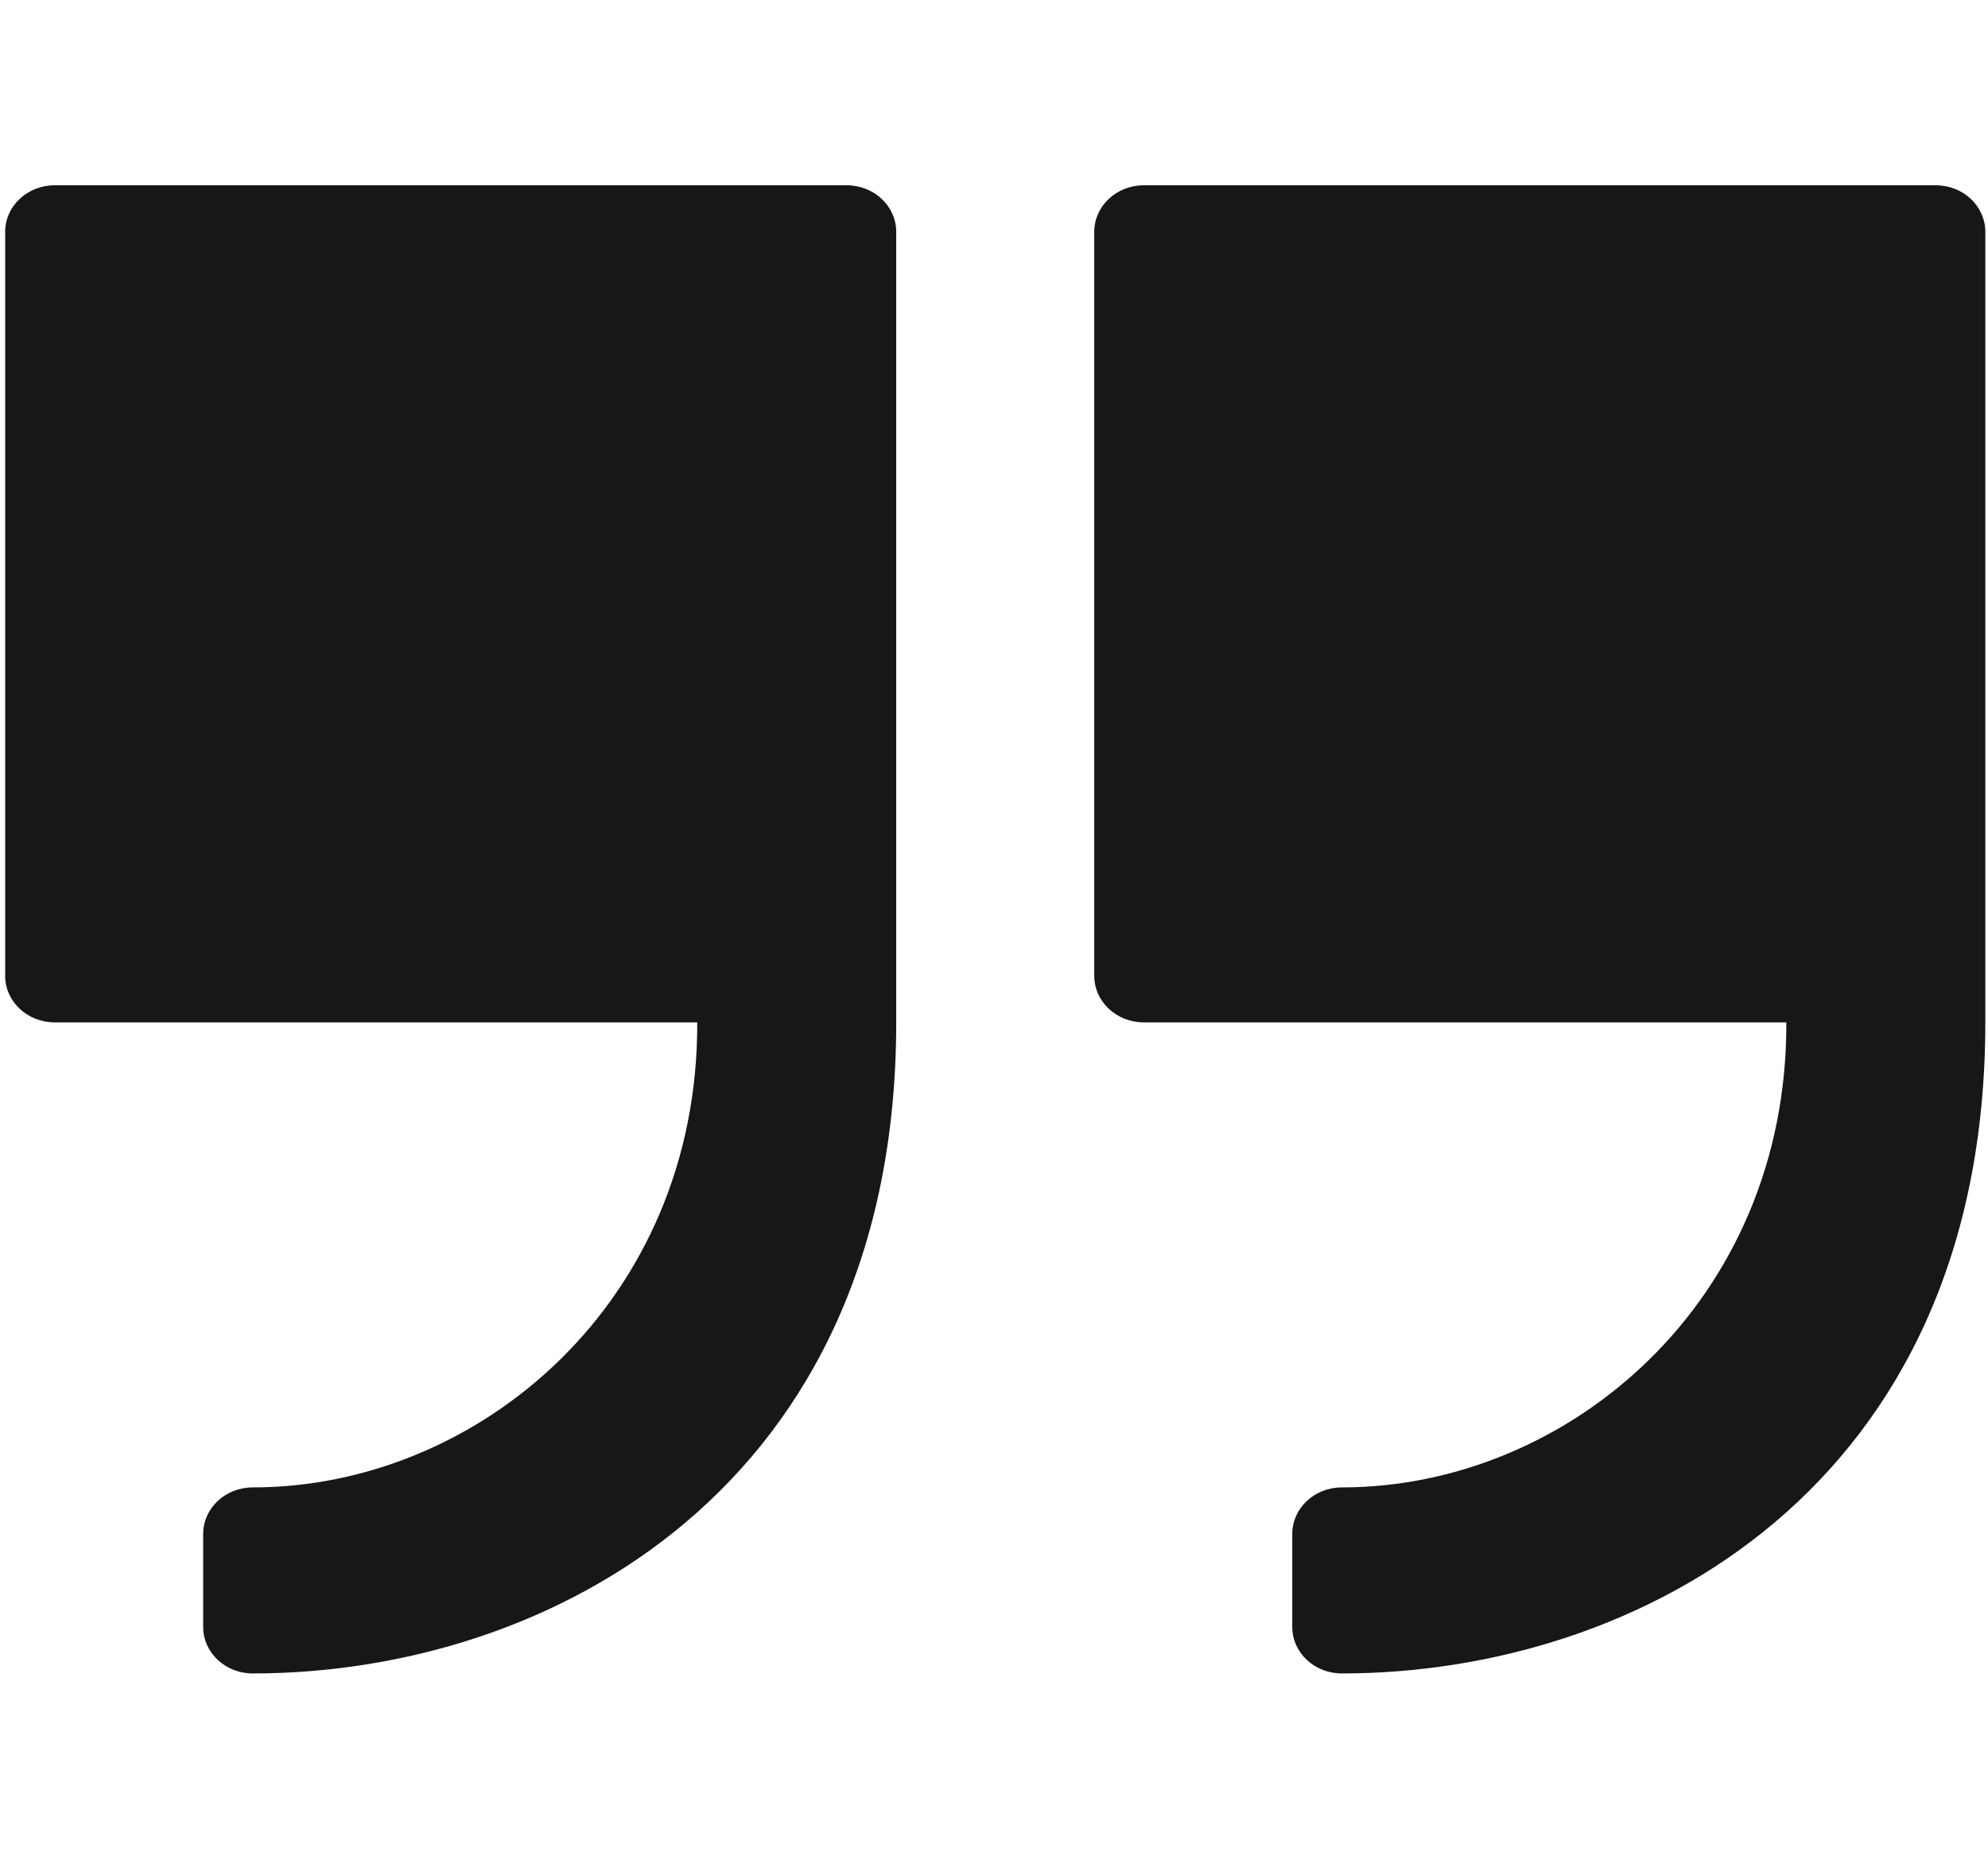 <svg width="311" height="291" viewBox="0 0 311 291" fill="none" xmlns="http://www.w3.org/2000/svg">
<g clip-path="url(#clip0_2095_962)">
<path d="M132.462 28.986H8.551C4.274 28.986 0.807 32.243 0.807 36.262V152.662C0.807 156.678 4.274 159.935 8.551 159.935H109.076C109.227 203.586 74.946 232.685 39.528 232.685C35.251 232.685 31.784 235.942 31.784 239.961V254.512C31.784 258.53 35.251 261.787 39.528 261.787C85.971 261.787 140.204 232.685 140.204 159.935V36.262C140.204 32.243 136.737 28.986 132.462 28.986Z" fill="#171716"/>
<path d="M302.836 28.986H178.926C174.651 28.986 171.184 32.243 171.184 36.262V152.662C171.184 156.678 174.651 159.935 178.926 159.935H279.453C279.604 203.586 245.321 232.685 209.905 232.685C205.628 232.685 202.161 235.942 202.161 239.961V254.512C202.161 258.53 205.628 261.787 209.905 261.787C256.348 261.787 310.581 232.685 310.581 159.935V36.262C310.581 32.243 307.114 28.986 302.836 28.986Z" fill="#171716"/>
</g>
<defs>
<clipPath id="clip0_2095_962">
<rect width="309.774" height="291" fill="white" transform="translate(0.807)"/>
</clipPath>
</defs>
</svg>

